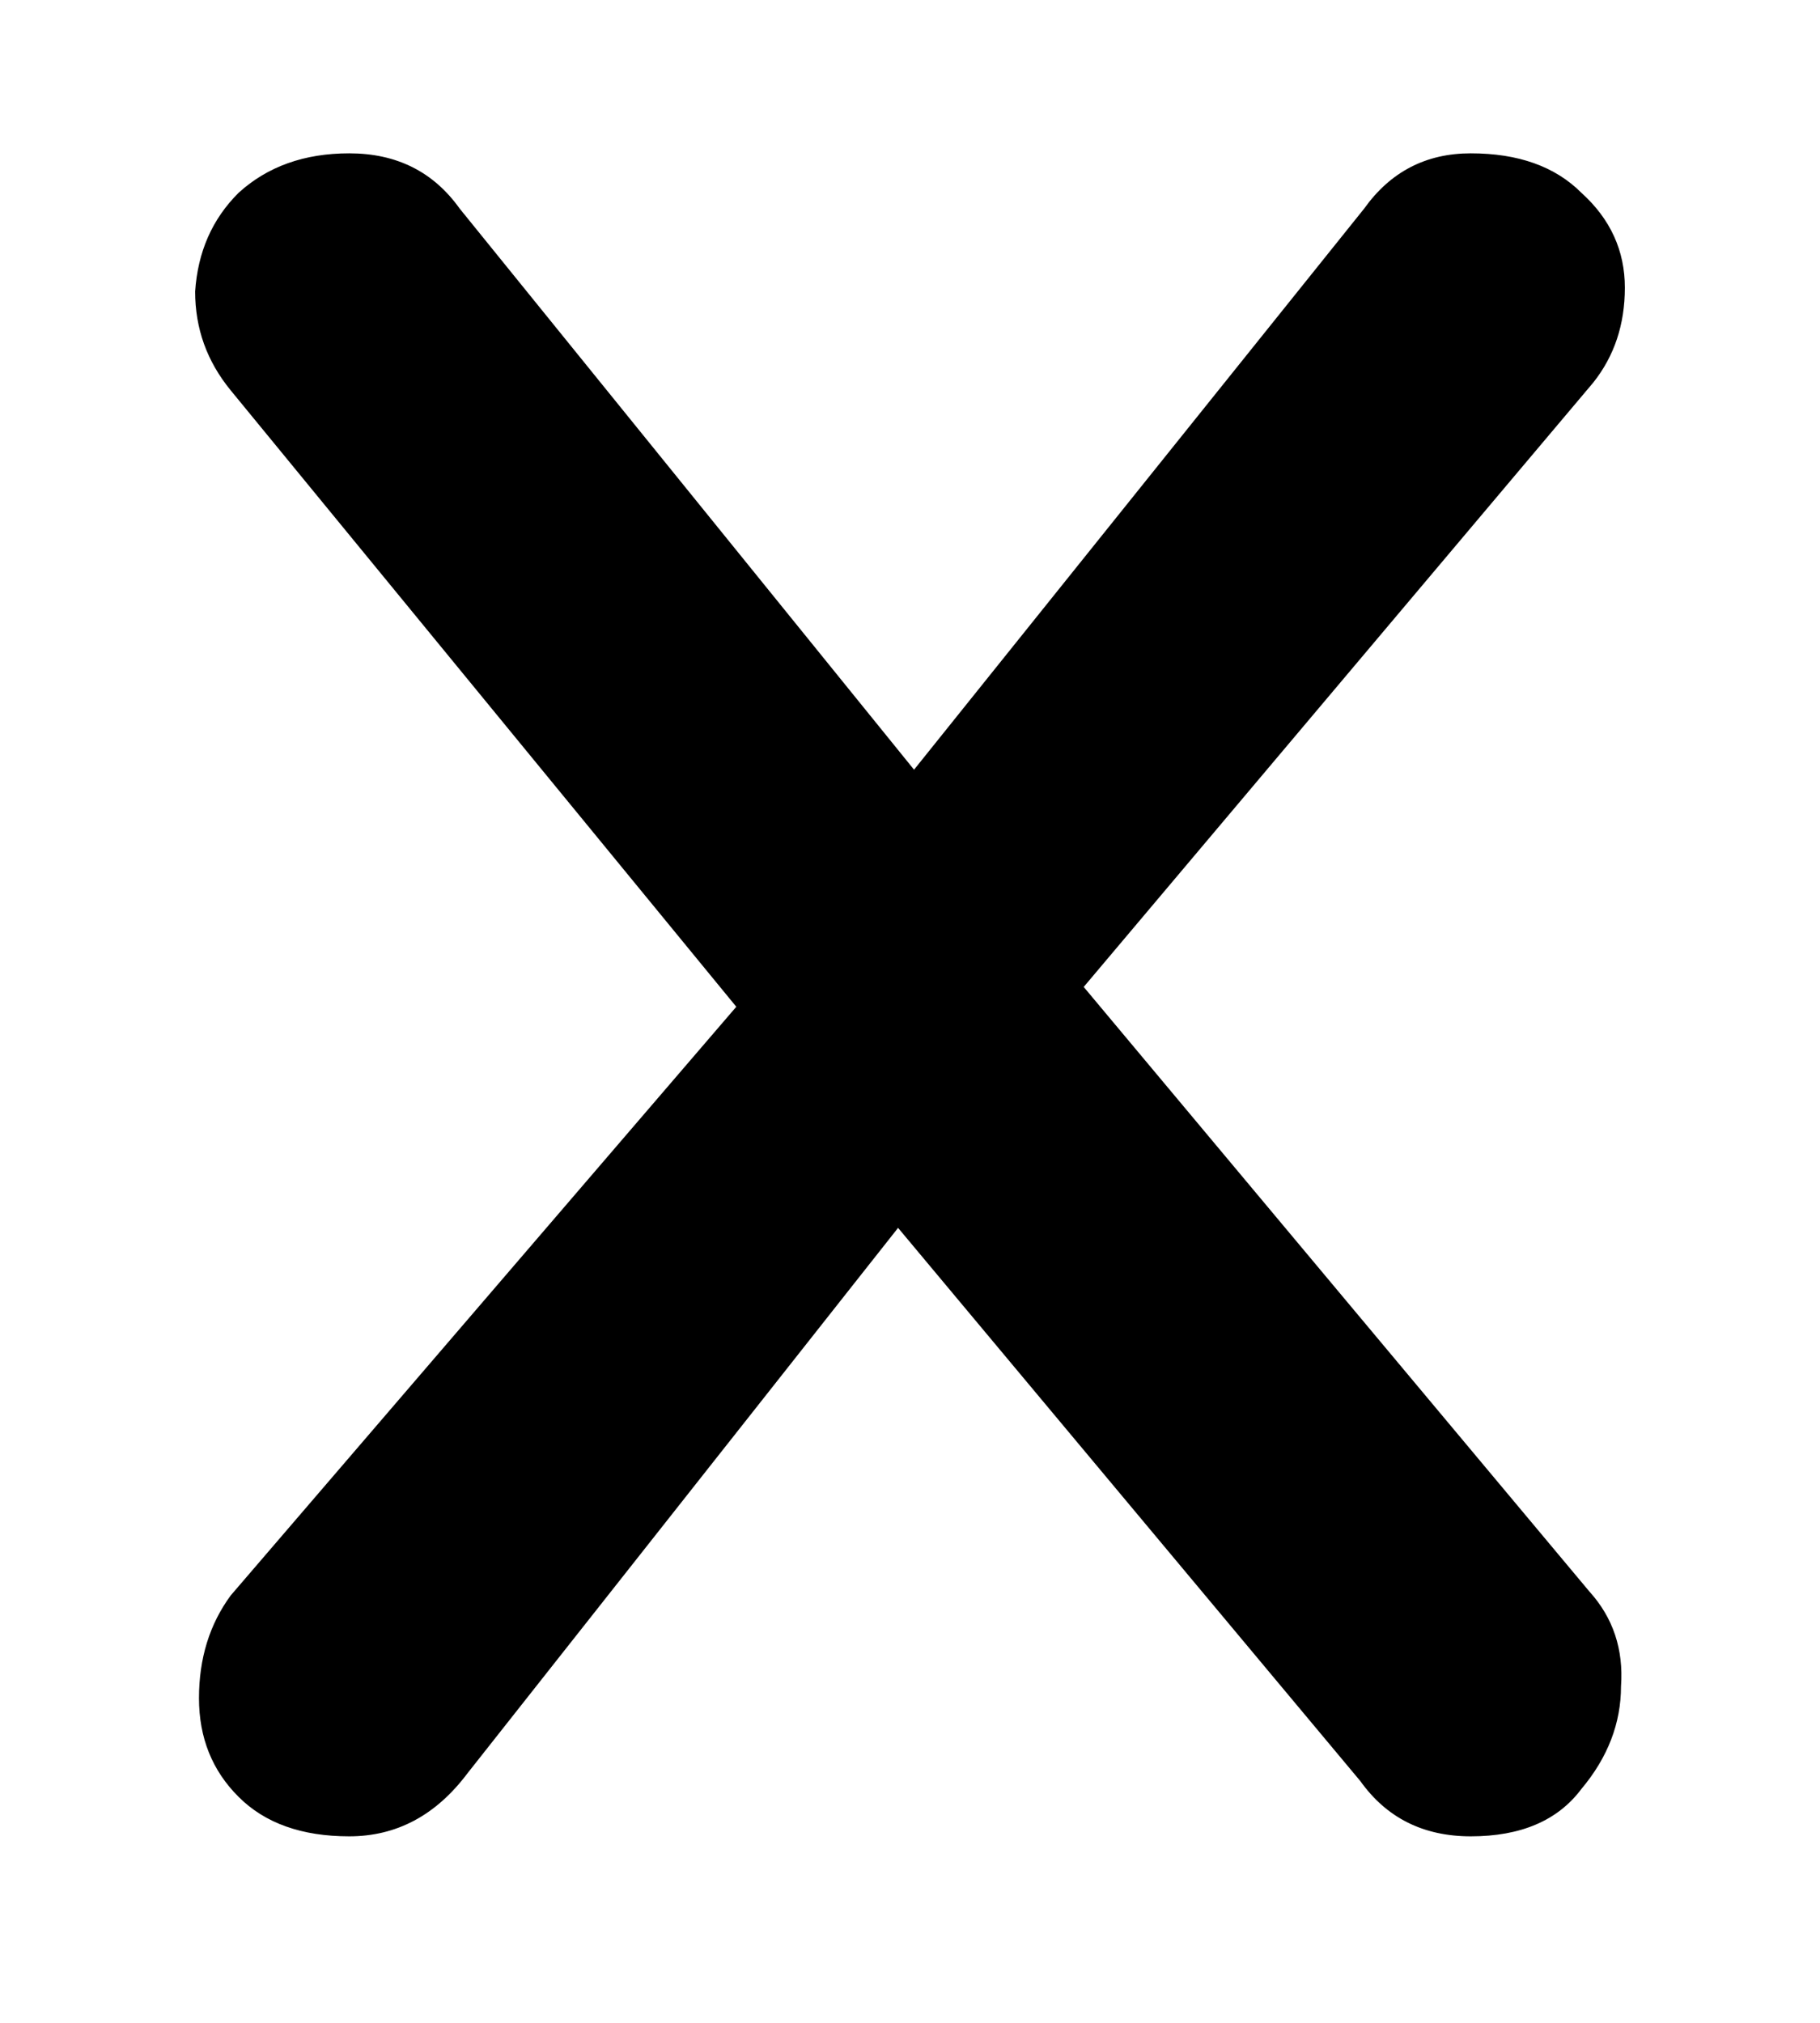 <svg width="9" height="10" viewBox="0 0 9 10" fill="none" xmlns="http://www.w3.org/2000/svg">
<path d="M7.859 7.867C7.977 7.997 8.029 8.154 8.016 8.336C8.016 8.518 7.951 8.688 7.82 8.844C7.703 9 7.521 9.078 7.273 9.078C7.039 9.078 6.857 8.987 6.727 8.805L4.441 6.07L2.312 8.766C2.156 8.974 1.961 9.078 1.727 9.078C1.492 9.078 1.31 9.013 1.18 8.883C1.049 8.753 0.984 8.59 0.984 8.395C0.984 8.199 1.036 8.03 1.141 7.887L3.641 4.977L1.141 1.93C1.023 1.786 0.965 1.624 0.965 1.441C0.978 1.246 1.049 1.083 1.18 0.953C1.323 0.823 1.505 0.758 1.727 0.758C1.961 0.758 2.143 0.849 2.273 1.031L4.52 3.805L6.746 1.031C6.876 0.849 7.052 0.758 7.273 0.758C7.508 0.758 7.69 0.823 7.82 0.953C7.964 1.083 8.035 1.24 8.035 1.422C8.035 1.604 7.983 1.76 7.879 1.891L5.359 4.879L7.859 7.867Z" fill="black"/>
</svg>
